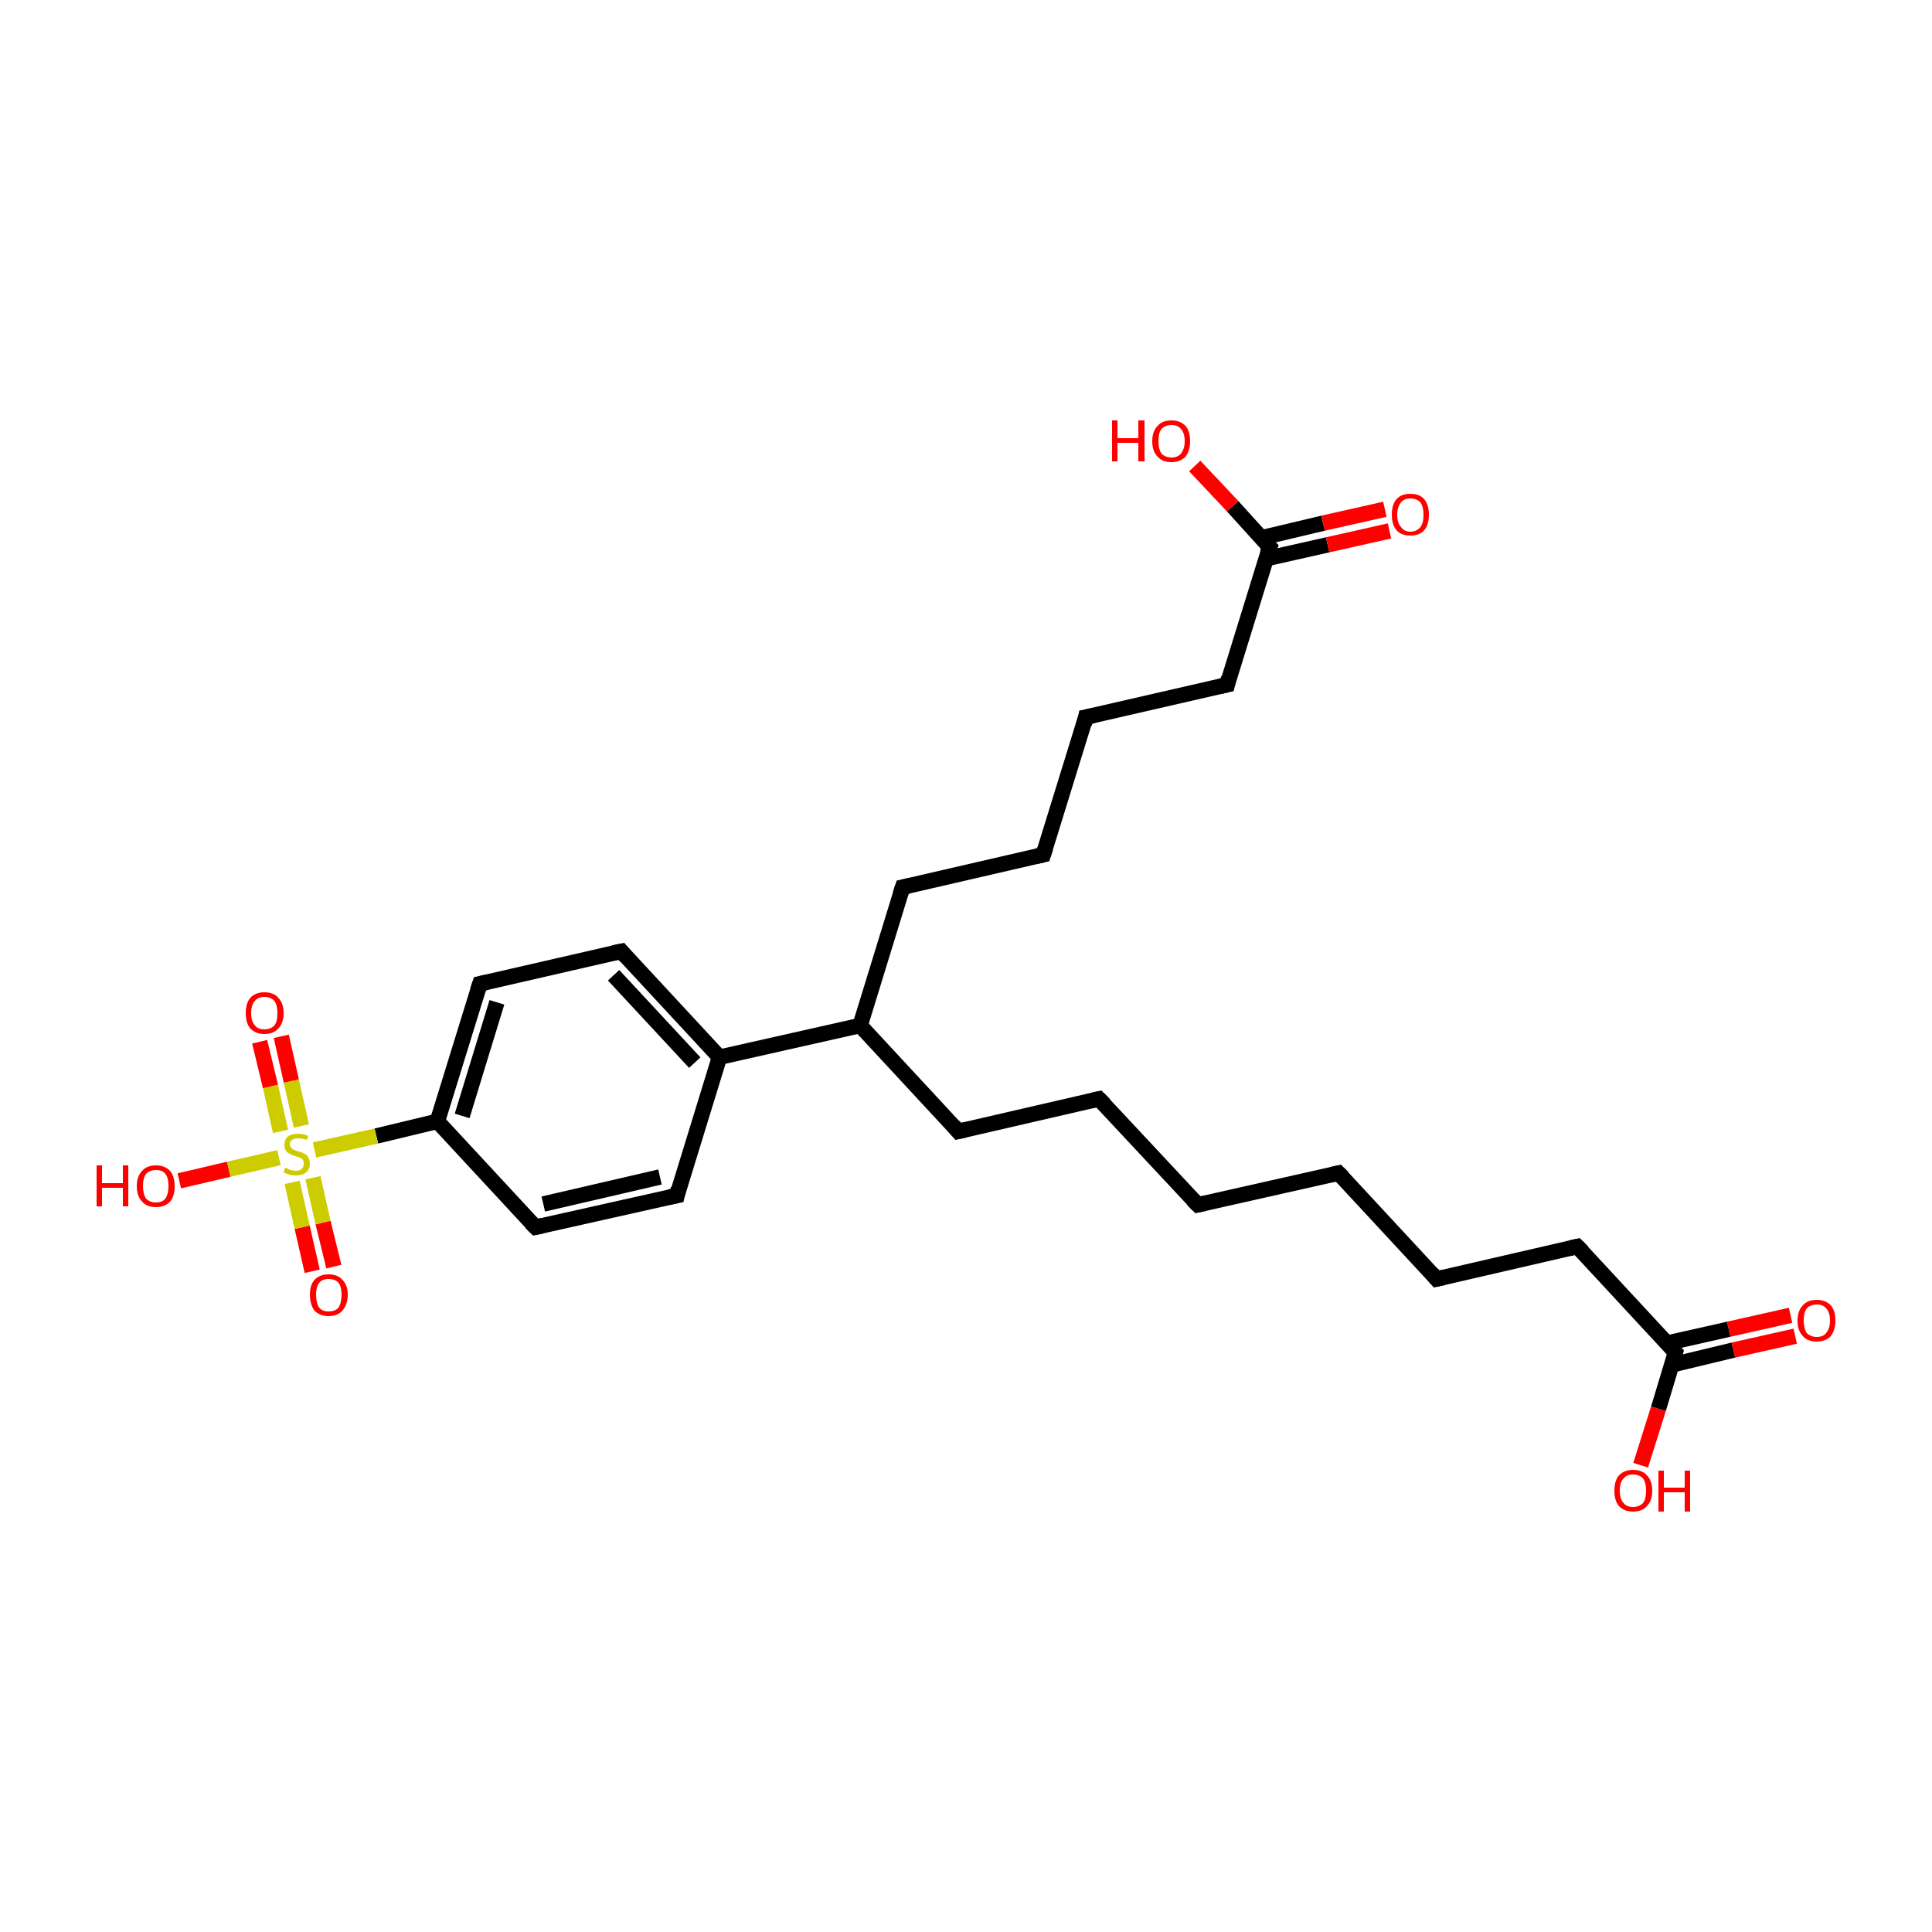 <?xml version='1.0' encoding='iso-8859-1'?>
<svg version='1.1' baseProfile='full'
              xmlns='http://www.w3.org/2000/svg'
                      xmlns:rdkit='http://www.rdkit.org/xml'
                      xmlns:xlink='http://www.w3.org/1999/xlink'
                  xml:space='preserve'
width='250px' height='250px' viewBox='0 0 250 250'>
<!-- END OF HEADER -->
<rect style='opacity:1.0;fill:#FFFFFF;stroke:none' width='250.0' height='250.0' x='0.0' y='0.0'> </rect>
<path class='bond-0 atom-0 atom-1' d='M 155.0,155.9 L 173.2,151.8' style='fill:none;fill-rule:evenodd;stroke:#000000;stroke-width:2.0px;stroke-linecap:butt;stroke-linejoin:miter;stroke-opacity:1' />
<path class='bond-1 atom-0 atom-2' d='M 155.0,155.9 L 142.2,142.2' style='fill:none;fill-rule:evenodd;stroke:#000000;stroke-width:2.0px;stroke-linecap:butt;stroke-linejoin:miter;stroke-opacity:1' />
<path class='bond-2 atom-1 atom-3' d='M 173.2,151.8 L 185.9,165.5' style='fill:none;fill-rule:evenodd;stroke:#000000;stroke-width:2.0px;stroke-linecap:butt;stroke-linejoin:miter;stroke-opacity:1' />
<path class='bond-3 atom-2 atom-6' d='M 142.2,142.2 L 124.0,146.4' style='fill:none;fill-rule:evenodd;stroke:#000000;stroke-width:2.0px;stroke-linecap:butt;stroke-linejoin:miter;stroke-opacity:1' />
<path class='bond-4 atom-3 atom-8' d='M 185.9,165.5 L 204.1,161.3' style='fill:none;fill-rule:evenodd;stroke:#000000;stroke-width:2.0px;stroke-linecap:butt;stroke-linejoin:miter;stroke-opacity:1' />
<path class='bond-5 atom-4 atom-5' d='M 135.0,110.6 L 140.5,92.8' style='fill:none;fill-rule:evenodd;stroke:#000000;stroke-width:2.0px;stroke-linecap:butt;stroke-linejoin:miter;stroke-opacity:1' />
<path class='bond-6 atom-4 atom-7' d='M 135.0,110.6 L 116.8,114.8' style='fill:none;fill-rule:evenodd;stroke:#000000;stroke-width:2.0px;stroke-linecap:butt;stroke-linejoin:miter;stroke-opacity:1' />
<path class='bond-7 atom-5 atom-9' d='M 140.5,92.8 L 158.8,88.6' style='fill:none;fill-rule:evenodd;stroke:#000000;stroke-width:2.0px;stroke-linecap:butt;stroke-linejoin:miter;stroke-opacity:1' />
<path class='bond-8 atom-6 atom-14' d='M 124.0,146.4 L 111.3,132.7' style='fill:none;fill-rule:evenodd;stroke:#000000;stroke-width:2.0px;stroke-linecap:butt;stroke-linejoin:miter;stroke-opacity:1' />
<path class='bond-9 atom-7 atom-14' d='M 116.8,114.8 L 111.3,132.7' style='fill:none;fill-rule:evenodd;stroke:#000000;stroke-width:2.0px;stroke-linecap:butt;stroke-linejoin:miter;stroke-opacity:1' />
<path class='bond-10 atom-8 atom-17' d='M 204.1,161.3 L 216.8,175.0' style='fill:none;fill-rule:evenodd;stroke:#000000;stroke-width:2.0px;stroke-linecap:butt;stroke-linejoin:miter;stroke-opacity:1' />
<path class='bond-11 atom-9 atom-18' d='M 158.8,88.6 L 164.3,70.8' style='fill:none;fill-rule:evenodd;stroke:#000000;stroke-width:2.0px;stroke-linecap:butt;stroke-linejoin:miter;stroke-opacity:1' />
<path class='bond-12 atom-10 atom-12' d='M 87.6,154.7 L 69.3,158.8' style='fill:none;fill-rule:evenodd;stroke:#000000;stroke-width:2.0px;stroke-linecap:butt;stroke-linejoin:miter;stroke-opacity:1' />
<path class='bond-12 atom-10 atom-12' d='M 85.4,152.3 L 70.3,155.8' style='fill:none;fill-rule:evenodd;stroke:#000000;stroke-width:2.0px;stroke-linecap:butt;stroke-linejoin:miter;stroke-opacity:1' />
<path class='bond-13 atom-10 atom-15' d='M 87.6,154.7 L 93.1,136.8' style='fill:none;fill-rule:evenodd;stroke:#000000;stroke-width:2.0px;stroke-linecap:butt;stroke-linejoin:miter;stroke-opacity:1' />
<path class='bond-14 atom-11 atom-13' d='M 80.4,123.1 L 62.1,127.3' style='fill:none;fill-rule:evenodd;stroke:#000000;stroke-width:2.0px;stroke-linecap:butt;stroke-linejoin:miter;stroke-opacity:1' />
<path class='bond-15 atom-11 atom-15' d='M 80.4,123.1 L 93.1,136.8' style='fill:none;fill-rule:evenodd;stroke:#000000;stroke-width:2.0px;stroke-linecap:butt;stroke-linejoin:miter;stroke-opacity:1' />
<path class='bond-15 atom-11 atom-15' d='M 79.4,126.2 L 89.9,137.5' style='fill:none;fill-rule:evenodd;stroke:#000000;stroke-width:2.0px;stroke-linecap:butt;stroke-linejoin:miter;stroke-opacity:1' />
<path class='bond-16 atom-12 atom-16' d='M 69.3,158.8 L 56.6,145.1' style='fill:none;fill-rule:evenodd;stroke:#000000;stroke-width:2.0px;stroke-linecap:butt;stroke-linejoin:miter;stroke-opacity:1' />
<path class='bond-17 atom-13 atom-16' d='M 62.1,127.3 L 56.6,145.1' style='fill:none;fill-rule:evenodd;stroke:#000000;stroke-width:2.0px;stroke-linecap:butt;stroke-linejoin:miter;stroke-opacity:1' />
<path class='bond-17 atom-13 atom-16' d='M 64.3,129.7 L 59.8,144.4' style='fill:none;fill-rule:evenodd;stroke:#000000;stroke-width:2.0px;stroke-linecap:butt;stroke-linejoin:miter;stroke-opacity:1' />
<path class='bond-18 atom-14 atom-15' d='M 111.3,132.7 L 93.1,136.8' style='fill:none;fill-rule:evenodd;stroke:#000000;stroke-width:2.0px;stroke-linecap:butt;stroke-linejoin:miter;stroke-opacity:1' />
<path class='bond-19 atom-16 atom-26' d='M 56.6,145.1 L 48.7,147.0' style='fill:none;fill-rule:evenodd;stroke:#000000;stroke-width:2.0px;stroke-linecap:butt;stroke-linejoin:miter;stroke-opacity:1' />
<path class='bond-19 atom-16 atom-26' d='M 48.7,147.0 L 40.7,148.8' style='fill:none;fill-rule:evenodd;stroke:#CCCC00;stroke-width:2.0px;stroke-linecap:butt;stroke-linejoin:miter;stroke-opacity:1' />
<path class='bond-20 atom-17 atom-19' d='M 216.4,176.6 L 224.3,174.7' style='fill:none;fill-rule:evenodd;stroke:#000000;stroke-width:2.0px;stroke-linecap:butt;stroke-linejoin:miter;stroke-opacity:1' />
<path class='bond-20 atom-17 atom-19' d='M 224.3,174.7 L 232.3,172.9' style='fill:none;fill-rule:evenodd;stroke:#FF0000;stroke-width:2.0px;stroke-linecap:butt;stroke-linejoin:miter;stroke-opacity:1' />
<path class='bond-20 atom-17 atom-19' d='M 215.7,173.8 L 223.7,172.0' style='fill:none;fill-rule:evenodd;stroke:#000000;stroke-width:2.0px;stroke-linecap:butt;stroke-linejoin:miter;stroke-opacity:1' />
<path class='bond-20 atom-17 atom-19' d='M 223.7,172.0 L 231.7,170.2' style='fill:none;fill-rule:evenodd;stroke:#FF0000;stroke-width:2.0px;stroke-linecap:butt;stroke-linejoin:miter;stroke-opacity:1' />
<path class='bond-21 atom-17 atom-20' d='M 216.8,175.0 L 214.6,182.3' style='fill:none;fill-rule:evenodd;stroke:#000000;stroke-width:2.0px;stroke-linecap:butt;stroke-linejoin:miter;stroke-opacity:1' />
<path class='bond-21 atom-17 atom-20' d='M 214.6,182.3 L 212.3,189.6' style='fill:none;fill-rule:evenodd;stroke:#FF0000;stroke-width:2.0px;stroke-linecap:butt;stroke-linejoin:miter;stroke-opacity:1' />
<path class='bond-22 atom-18 atom-21' d='M 163.8,72.3 L 171.8,70.5' style='fill:none;fill-rule:evenodd;stroke:#000000;stroke-width:2.0px;stroke-linecap:butt;stroke-linejoin:miter;stroke-opacity:1' />
<path class='bond-22 atom-18 atom-21' d='M 171.8,70.5 L 179.8,68.7' style='fill:none;fill-rule:evenodd;stroke:#FF0000;stroke-width:2.0px;stroke-linecap:butt;stroke-linejoin:miter;stroke-opacity:1' />
<path class='bond-22 atom-18 atom-21' d='M 163.2,69.6 L 171.2,67.7' style='fill:none;fill-rule:evenodd;stroke:#000000;stroke-width:2.0px;stroke-linecap:butt;stroke-linejoin:miter;stroke-opacity:1' />
<path class='bond-22 atom-18 atom-21' d='M 171.2,67.7 L 179.2,65.9' style='fill:none;fill-rule:evenodd;stroke:#FF0000;stroke-width:2.0px;stroke-linecap:butt;stroke-linejoin:miter;stroke-opacity:1' />
<path class='bond-23 atom-18 atom-22' d='M 164.3,70.8 L 159.5,65.5' style='fill:none;fill-rule:evenodd;stroke:#000000;stroke-width:2.0px;stroke-linecap:butt;stroke-linejoin:miter;stroke-opacity:1' />
<path class='bond-23 atom-18 atom-22' d='M 159.5,65.5 L 154.6,60.3' style='fill:none;fill-rule:evenodd;stroke:#FF0000;stroke-width:2.0px;stroke-linecap:butt;stroke-linejoin:miter;stroke-opacity:1' />
<path class='bond-24 atom-23 atom-26' d='M 23.2,152.8 L 29.6,151.3' style='fill:none;fill-rule:evenodd;stroke:#FF0000;stroke-width:2.0px;stroke-linecap:butt;stroke-linejoin:miter;stroke-opacity:1' />
<path class='bond-24 atom-23 atom-26' d='M 29.6,151.3 L 36.1,149.8' style='fill:none;fill-rule:evenodd;stroke:#CCCC00;stroke-width:2.0px;stroke-linecap:butt;stroke-linejoin:miter;stroke-opacity:1' />
<path class='bond-25 atom-24 atom-26' d='M 36.4,134.1 L 37.7,139.9' style='fill:none;fill-rule:evenodd;stroke:#FF0000;stroke-width:2.0px;stroke-linecap:butt;stroke-linejoin:miter;stroke-opacity:1' />
<path class='bond-25 atom-24 atom-26' d='M 37.7,139.9 L 39.0,145.7' style='fill:none;fill-rule:evenodd;stroke:#CCCC00;stroke-width:2.0px;stroke-linecap:butt;stroke-linejoin:miter;stroke-opacity:1' />
<path class='bond-25 atom-24 atom-26' d='M 33.6,134.8 L 35.0,140.6' style='fill:none;fill-rule:evenodd;stroke:#FF0000;stroke-width:2.0px;stroke-linecap:butt;stroke-linejoin:miter;stroke-opacity:1' />
<path class='bond-25 atom-24 atom-26' d='M 35.0,140.6 L 36.3,146.4' style='fill:none;fill-rule:evenodd;stroke:#CCCC00;stroke-width:2.0px;stroke-linecap:butt;stroke-linejoin:miter;stroke-opacity:1' />
<path class='bond-26 atom-25 atom-26' d='M 40.4,164.5 L 39.1,158.8' style='fill:none;fill-rule:evenodd;stroke:#FF0000;stroke-width:2.0px;stroke-linecap:butt;stroke-linejoin:miter;stroke-opacity:1' />
<path class='bond-26 atom-25 atom-26' d='M 39.1,158.8 L 37.8,153.0' style='fill:none;fill-rule:evenodd;stroke:#CCCC00;stroke-width:2.0px;stroke-linecap:butt;stroke-linejoin:miter;stroke-opacity:1' />
<path class='bond-26 atom-25 atom-26' d='M 43.2,163.9 L 41.8,158.2' style='fill:none;fill-rule:evenodd;stroke:#FF0000;stroke-width:2.0px;stroke-linecap:butt;stroke-linejoin:miter;stroke-opacity:1' />
<path class='bond-26 atom-25 atom-26' d='M 41.8,158.2 L 40.5,152.4' style='fill:none;fill-rule:evenodd;stroke:#CCCC00;stroke-width:2.0px;stroke-linecap:butt;stroke-linejoin:miter;stroke-opacity:1' />
<path d='M 155.9,155.7 L 155.0,155.9 L 154.3,155.2' style='fill:none;stroke:#000000;stroke-width:2.0px;stroke-linecap:butt;stroke-linejoin:miter;stroke-opacity:1;' />
<path d='M 172.3,152.0 L 173.2,151.8 L 173.8,152.4' style='fill:none;stroke:#000000;stroke-width:2.0px;stroke-linecap:butt;stroke-linejoin:miter;stroke-opacity:1;' />
<path d='M 142.9,142.9 L 142.2,142.2 L 141.3,142.4' style='fill:none;stroke:#000000;stroke-width:2.0px;stroke-linecap:butt;stroke-linejoin:miter;stroke-opacity:1;' />
<path d='M 185.3,164.8 L 185.9,165.5 L 186.8,165.3' style='fill:none;stroke:#000000;stroke-width:2.0px;stroke-linecap:butt;stroke-linejoin:miter;stroke-opacity:1;' />
<path d='M 135.3,109.7 L 135.0,110.6 L 134.1,110.8' style='fill:none;stroke:#000000;stroke-width:2.0px;stroke-linecap:butt;stroke-linejoin:miter;stroke-opacity:1;' />
<path d='M 140.3,93.7 L 140.5,92.8 L 141.5,92.6' style='fill:none;stroke:#000000;stroke-width:2.0px;stroke-linecap:butt;stroke-linejoin:miter;stroke-opacity:1;' />
<path d='M 124.9,146.2 L 124.0,146.4 L 123.4,145.7' style='fill:none;stroke:#000000;stroke-width:2.0px;stroke-linecap:butt;stroke-linejoin:miter;stroke-opacity:1;' />
<path d='M 117.7,114.6 L 116.8,114.8 L 116.5,115.7' style='fill:none;stroke:#000000;stroke-width:2.0px;stroke-linecap:butt;stroke-linejoin:miter;stroke-opacity:1;' />
<path d='M 203.2,161.5 L 204.1,161.3 L 204.8,162.0' style='fill:none;stroke:#000000;stroke-width:2.0px;stroke-linecap:butt;stroke-linejoin:miter;stroke-opacity:1;' />
<path d='M 157.9,88.8 L 158.8,88.6 L 159.0,87.7' style='fill:none;stroke:#000000;stroke-width:2.0px;stroke-linecap:butt;stroke-linejoin:miter;stroke-opacity:1;' />
<path d='M 86.6,154.9 L 87.6,154.7 L 87.8,153.8' style='fill:none;stroke:#000000;stroke-width:2.0px;stroke-linecap:butt;stroke-linejoin:miter;stroke-opacity:1;' />
<path d='M 79.4,123.3 L 80.4,123.1 L 81.0,123.8' style='fill:none;stroke:#000000;stroke-width:2.0px;stroke-linecap:butt;stroke-linejoin:miter;stroke-opacity:1;' />
<path d='M 70.2,158.6 L 69.3,158.8 L 68.7,158.2' style='fill:none;stroke:#000000;stroke-width:2.0px;stroke-linecap:butt;stroke-linejoin:miter;stroke-opacity:1;' />
<path d='M 63.0,127.1 L 62.1,127.3 L 61.8,128.2' style='fill:none;stroke:#000000;stroke-width:2.0px;stroke-linecap:butt;stroke-linejoin:miter;stroke-opacity:1;' />
<path d='M 216.2,174.3 L 216.8,175.0 L 216.7,175.4' style='fill:none;stroke:#000000;stroke-width:2.0px;stroke-linecap:butt;stroke-linejoin:miter;stroke-opacity:1;' />
<path d='M 164.0,71.6 L 164.3,70.8 L 164.0,70.5' style='fill:none;stroke:#000000;stroke-width:2.0px;stroke-linecap:butt;stroke-linejoin:miter;stroke-opacity:1;' />
<path class='atom-19' d='M 232.6 170.9
Q 232.6 169.6, 233.3 168.9
Q 233.9 168.2, 235.1 168.2
Q 236.2 168.2, 236.9 168.9
Q 237.5 169.6, 237.5 170.9
Q 237.5 172.1, 236.9 172.9
Q 236.2 173.6, 235.1 173.6
Q 233.9 173.6, 233.3 172.9
Q 232.6 172.2, 232.6 170.9
M 235.1 173.0
Q 235.9 173.0, 236.3 172.5
Q 236.8 171.9, 236.8 170.9
Q 236.8 169.8, 236.3 169.3
Q 235.9 168.8, 235.1 168.8
Q 234.3 168.8, 233.8 169.3
Q 233.4 169.8, 233.4 170.9
Q 233.4 171.9, 233.8 172.5
Q 234.3 173.0, 235.1 173.0
' fill='#FF0000'/>
<path class='atom-20' d='M 208.9 192.9
Q 208.9 191.6, 209.5 190.9
Q 210.2 190.2, 211.3 190.2
Q 212.5 190.2, 213.1 190.9
Q 213.8 191.6, 213.8 192.9
Q 213.8 194.2, 213.1 194.9
Q 212.5 195.6, 211.3 195.6
Q 210.2 195.6, 209.5 194.9
Q 208.9 194.2, 208.9 192.9
M 211.3 195.0
Q 212.1 195.0, 212.6 194.5
Q 213.0 194.0, 213.0 192.9
Q 213.0 191.8, 212.6 191.3
Q 212.1 190.8, 211.3 190.8
Q 210.5 190.8, 210.1 191.3
Q 209.6 191.8, 209.6 192.9
Q 209.6 194.0, 210.1 194.5
Q 210.5 195.0, 211.3 195.0
' fill='#FF0000'/>
<path class='atom-20' d='M 214.6 190.3
L 215.3 190.3
L 215.3 192.5
L 218.0 192.5
L 218.0 190.3
L 218.7 190.3
L 218.7 195.6
L 218.0 195.6
L 218.0 193.1
L 215.3 193.1
L 215.3 195.6
L 214.6 195.6
L 214.6 190.3
' fill='#FF0000'/>
<path class='atom-21' d='M 180.1 66.6
Q 180.1 65.3, 180.7 64.6
Q 181.3 63.9, 182.5 63.9
Q 183.7 63.9, 184.3 64.6
Q 184.9 65.3, 184.9 66.6
Q 184.9 67.9, 184.3 68.6
Q 183.7 69.3, 182.5 69.3
Q 181.3 69.3, 180.7 68.6
Q 180.1 67.9, 180.1 66.6
M 182.5 68.8
Q 183.3 68.8, 183.8 68.2
Q 184.2 67.7, 184.2 66.6
Q 184.2 65.6, 183.8 65.0
Q 183.3 64.5, 182.5 64.5
Q 181.7 64.5, 181.3 65.0
Q 180.8 65.6, 180.8 66.6
Q 180.8 67.7, 181.3 68.2
Q 181.7 68.8, 182.5 68.8
' fill='#FF0000'/>
<path class='atom-22' d='M 143.9 54.4
L 144.6 54.4
L 144.6 56.7
L 147.3 56.7
L 147.3 54.4
L 148.1 54.4
L 148.1 59.7
L 147.3 59.7
L 147.3 57.3
L 144.6 57.3
L 144.6 59.7
L 143.9 59.7
L 143.9 54.4
' fill='#FF0000'/>
<path class='atom-22' d='M 149.1 57.1
Q 149.1 55.8, 149.8 55.1
Q 150.4 54.4, 151.6 54.4
Q 152.7 54.4, 153.4 55.1
Q 154.0 55.8, 154.0 57.1
Q 154.0 58.3, 153.4 59.1
Q 152.7 59.8, 151.6 59.8
Q 150.4 59.8, 149.8 59.1
Q 149.1 58.4, 149.1 57.1
M 151.6 59.2
Q 152.4 59.2, 152.8 58.7
Q 153.3 58.1, 153.3 57.1
Q 153.3 56.0, 152.8 55.5
Q 152.4 55.0, 151.6 55.0
Q 150.8 55.0, 150.3 55.5
Q 149.9 56.0, 149.9 57.1
Q 149.9 58.1, 150.3 58.7
Q 150.8 59.2, 151.6 59.2
' fill='#FF0000'/>
<path class='atom-23' d='M 12.5 150.8
L 13.2 150.8
L 13.2 153.1
L 15.9 153.1
L 15.9 150.8
L 16.6 150.8
L 16.6 156.1
L 15.9 156.1
L 15.9 153.7
L 13.2 153.7
L 13.2 156.1
L 12.5 156.1
L 12.5 150.8
' fill='#FF0000'/>
<path class='atom-23' d='M 17.7 153.5
Q 17.7 152.2, 18.4 151.5
Q 19.0 150.8, 20.2 150.8
Q 21.3 150.8, 22.0 151.5
Q 22.6 152.2, 22.6 153.5
Q 22.6 154.8, 22.0 155.5
Q 21.3 156.2, 20.2 156.2
Q 19.0 156.2, 18.4 155.5
Q 17.7 154.8, 17.7 153.5
M 20.2 155.6
Q 21.0 155.6, 21.4 155.1
Q 21.8 154.5, 21.8 153.5
Q 21.8 152.4, 21.4 151.9
Q 21.0 151.4, 20.2 151.4
Q 19.4 151.4, 18.9 151.9
Q 18.5 152.4, 18.5 153.5
Q 18.5 154.5, 18.9 155.1
Q 19.4 155.6, 20.2 155.6
' fill='#FF0000'/>
<path class='atom-24' d='M 31.8 131.1
Q 31.8 129.8, 32.4 129.1
Q 33.1 128.4, 34.2 128.4
Q 35.4 128.4, 36.0 129.1
Q 36.7 129.8, 36.7 131.1
Q 36.7 132.4, 36.0 133.1
Q 35.4 133.8, 34.2 133.8
Q 33.1 133.8, 32.4 133.1
Q 31.8 132.4, 31.8 131.1
M 34.2 133.2
Q 35.0 133.2, 35.5 132.7
Q 35.9 132.2, 35.9 131.1
Q 35.9 130.1, 35.5 129.5
Q 35.0 129.0, 34.2 129.0
Q 33.4 129.0, 33.0 129.5
Q 32.5 130.0, 32.5 131.1
Q 32.5 132.2, 33.0 132.7
Q 33.4 133.2, 34.2 133.2
' fill='#FF0000'/>
<path class='atom-25' d='M 40.1 167.5
Q 40.1 166.3, 40.7 165.6
Q 41.4 164.9, 42.5 164.9
Q 43.7 164.9, 44.3 165.6
Q 45.0 166.3, 45.0 167.5
Q 45.0 168.8, 44.3 169.6
Q 43.7 170.3, 42.5 170.3
Q 41.4 170.3, 40.7 169.6
Q 40.1 168.8, 40.1 167.5
M 42.5 169.7
Q 43.4 169.7, 43.8 169.2
Q 44.2 168.6, 44.2 167.5
Q 44.2 166.5, 43.8 166.0
Q 43.4 165.5, 42.5 165.5
Q 41.7 165.5, 41.3 166.0
Q 40.9 166.5, 40.9 167.5
Q 40.9 168.6, 41.3 169.2
Q 41.7 169.7, 42.5 169.7
' fill='#FF0000'/>
<path class='atom-26' d='M 36.9 151.1
Q 37.0 151.1, 37.2 151.2
Q 37.4 151.4, 37.7 151.4
Q 38.0 151.5, 38.3 151.5
Q 38.8 151.5, 39.1 151.2
Q 39.3 151.0, 39.3 150.6
Q 39.3 150.3, 39.2 150.1
Q 39.1 149.9, 38.8 149.8
Q 38.6 149.7, 38.2 149.6
Q 37.8 149.5, 37.5 149.3
Q 37.2 149.2, 37.0 148.9
Q 36.8 148.6, 36.8 148.2
Q 36.8 147.5, 37.2 147.1
Q 37.7 146.7, 38.6 146.7
Q 39.2 146.7, 39.9 147.0
L 39.7 147.5
Q 39.1 147.3, 38.6 147.3
Q 38.1 147.3, 37.8 147.5
Q 37.5 147.7, 37.5 148.1
Q 37.5 148.3, 37.7 148.5
Q 37.8 148.7, 38.1 148.8
Q 38.3 148.9, 38.6 149.0
Q 39.1 149.1, 39.4 149.3
Q 39.7 149.4, 39.9 149.8
Q 40.1 150.1, 40.1 150.6
Q 40.1 151.3, 39.6 151.7
Q 39.1 152.1, 38.3 152.1
Q 37.8 152.1, 37.5 152.0
Q 37.1 151.9, 36.7 151.7
L 36.9 151.1
' fill='#CCCC00'/>
</svg>
